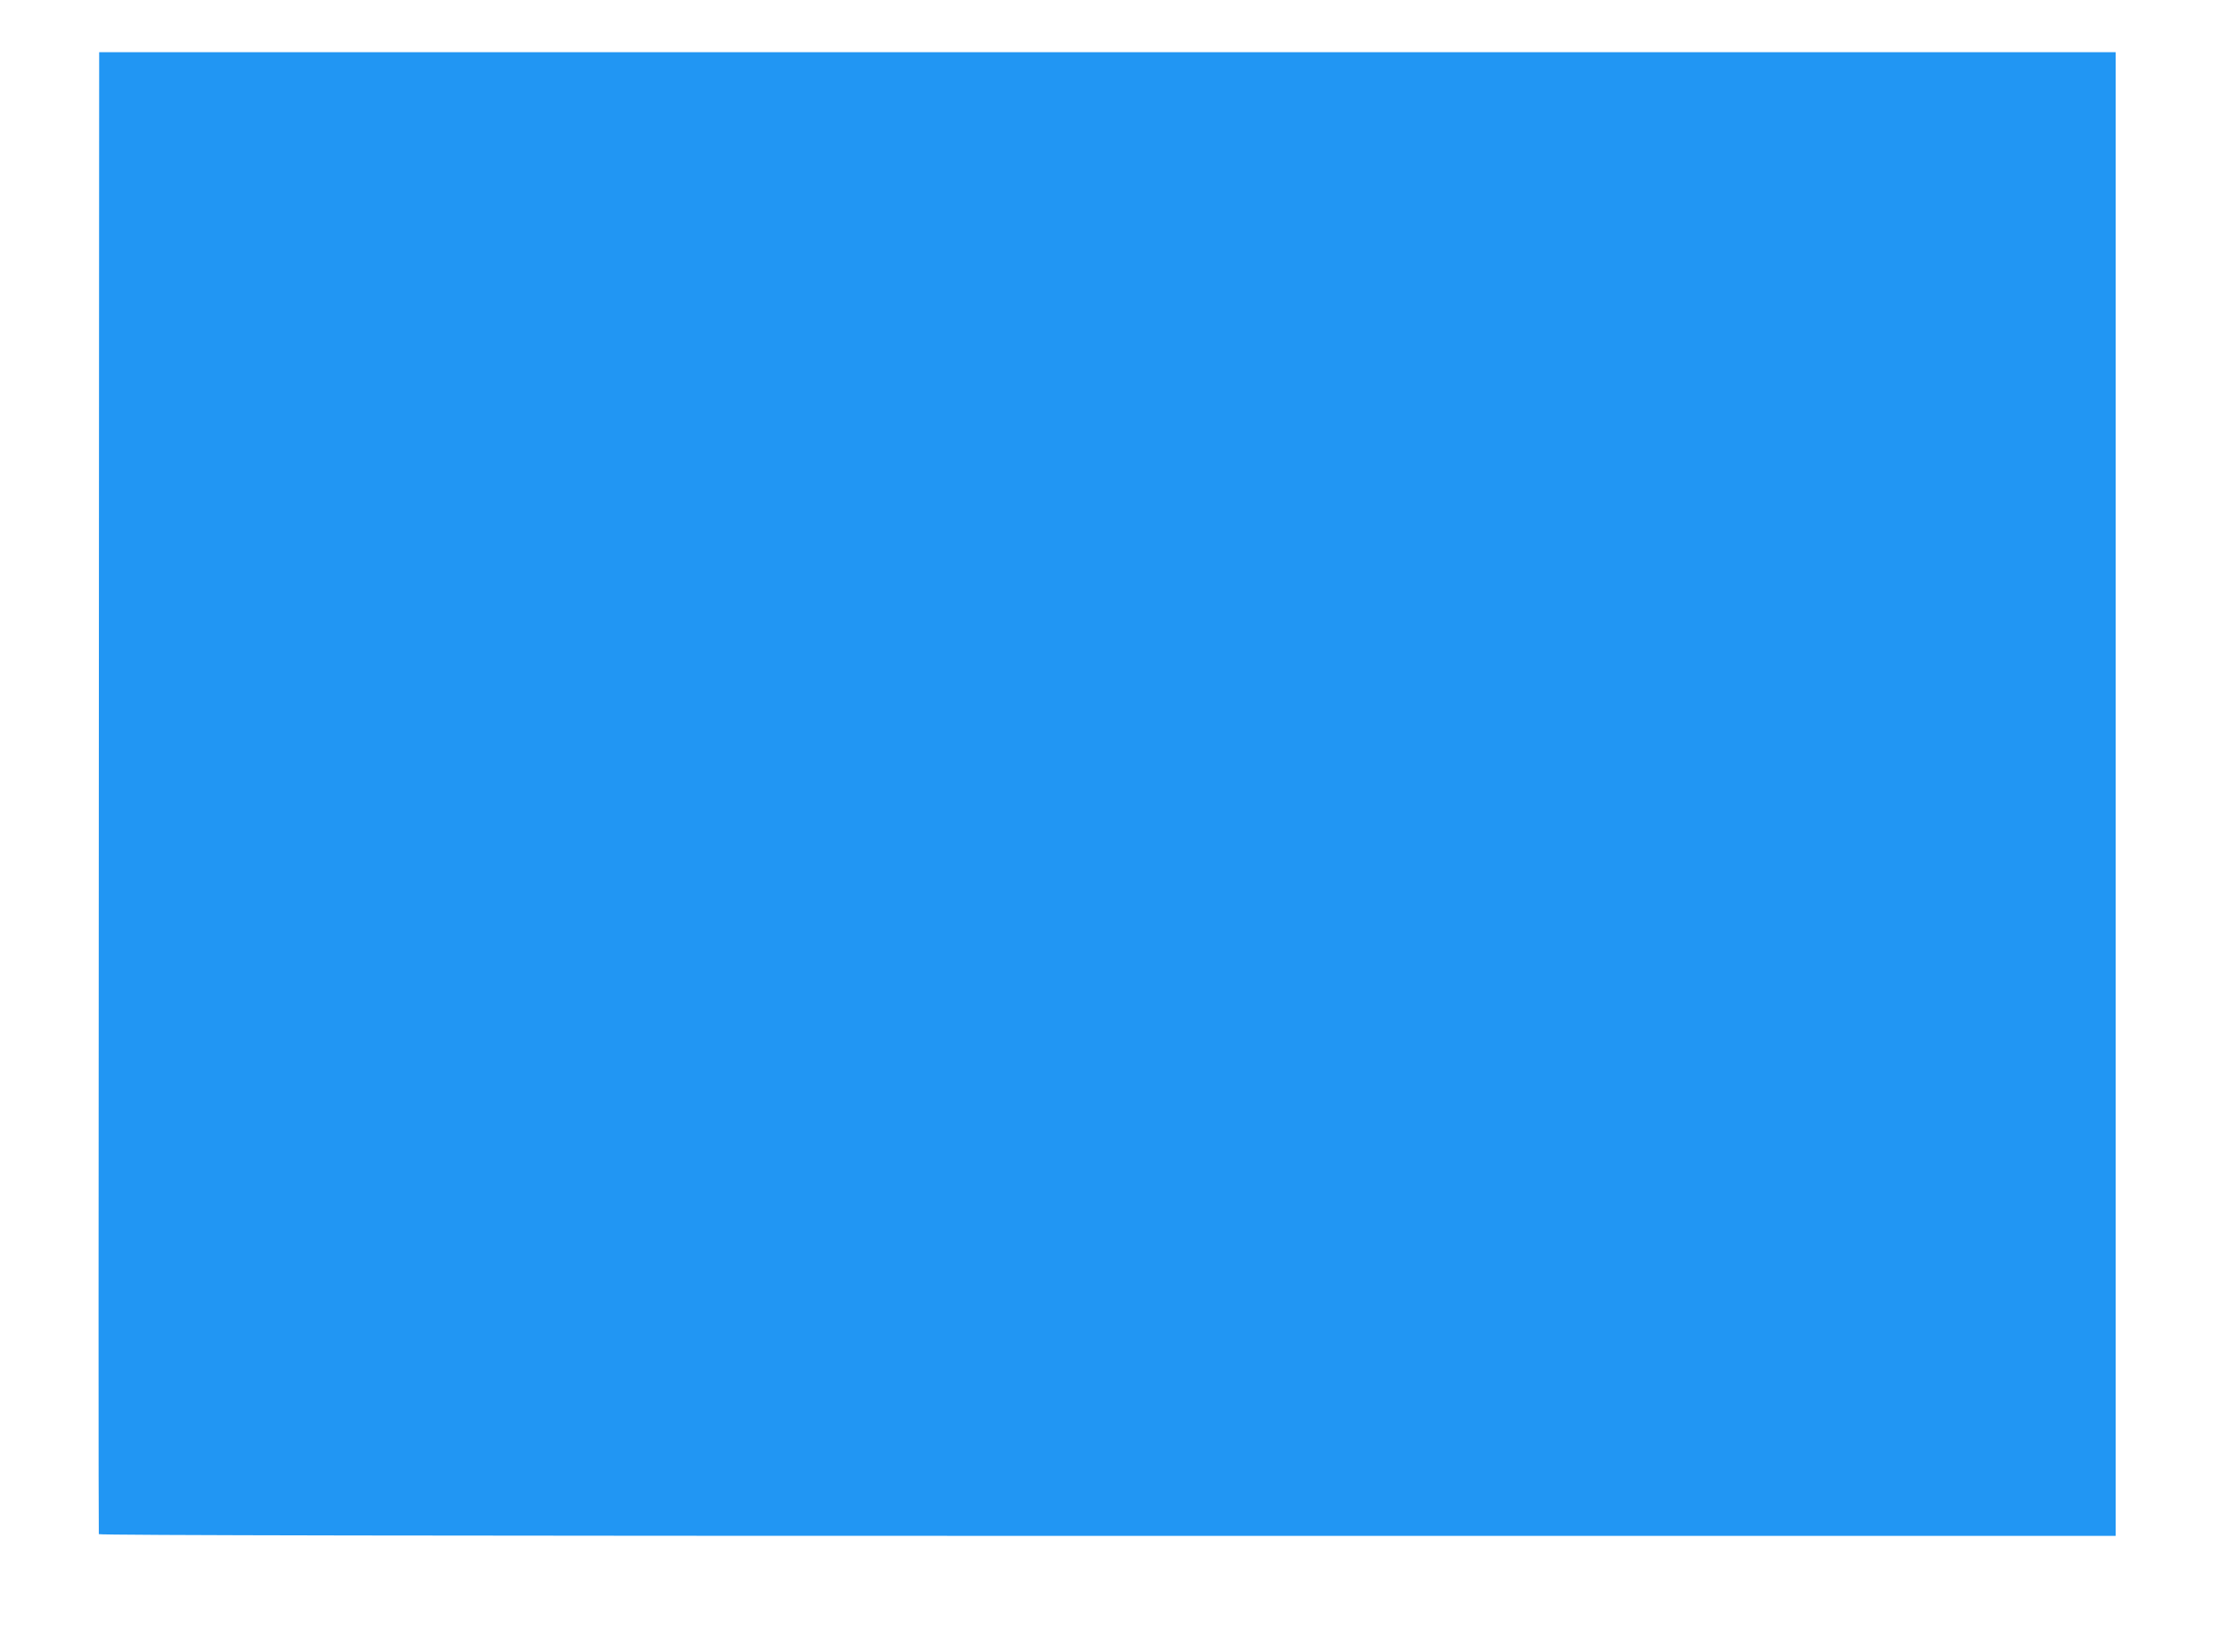 <?xml version="1.0" standalone="no"?>
<!DOCTYPE svg PUBLIC "-//W3C//DTD SVG 20010904//EN"
 "http://www.w3.org/TR/2001/REC-SVG-20010904/DTD/svg10.dtd">
<svg version="1.0" xmlns="http://www.w3.org/2000/svg"
 width="1280pt" height="950pt" viewBox="0 0 1280 950"
 preserveAspectRatio="xMidYMid meet">
<g transform="translate(0,950) scale(0.1,-0.1)"
fill="#2196f3" stroke="none">
<path d="M568 4945 c-2 -2340 -2 -4260 0 -4265 3 -7 1944 -10 5798 -10 l5794
0 0 4265 0 4265 -5795 0 -5795 0 -2 -4255z"/>
</g>
</svg>
